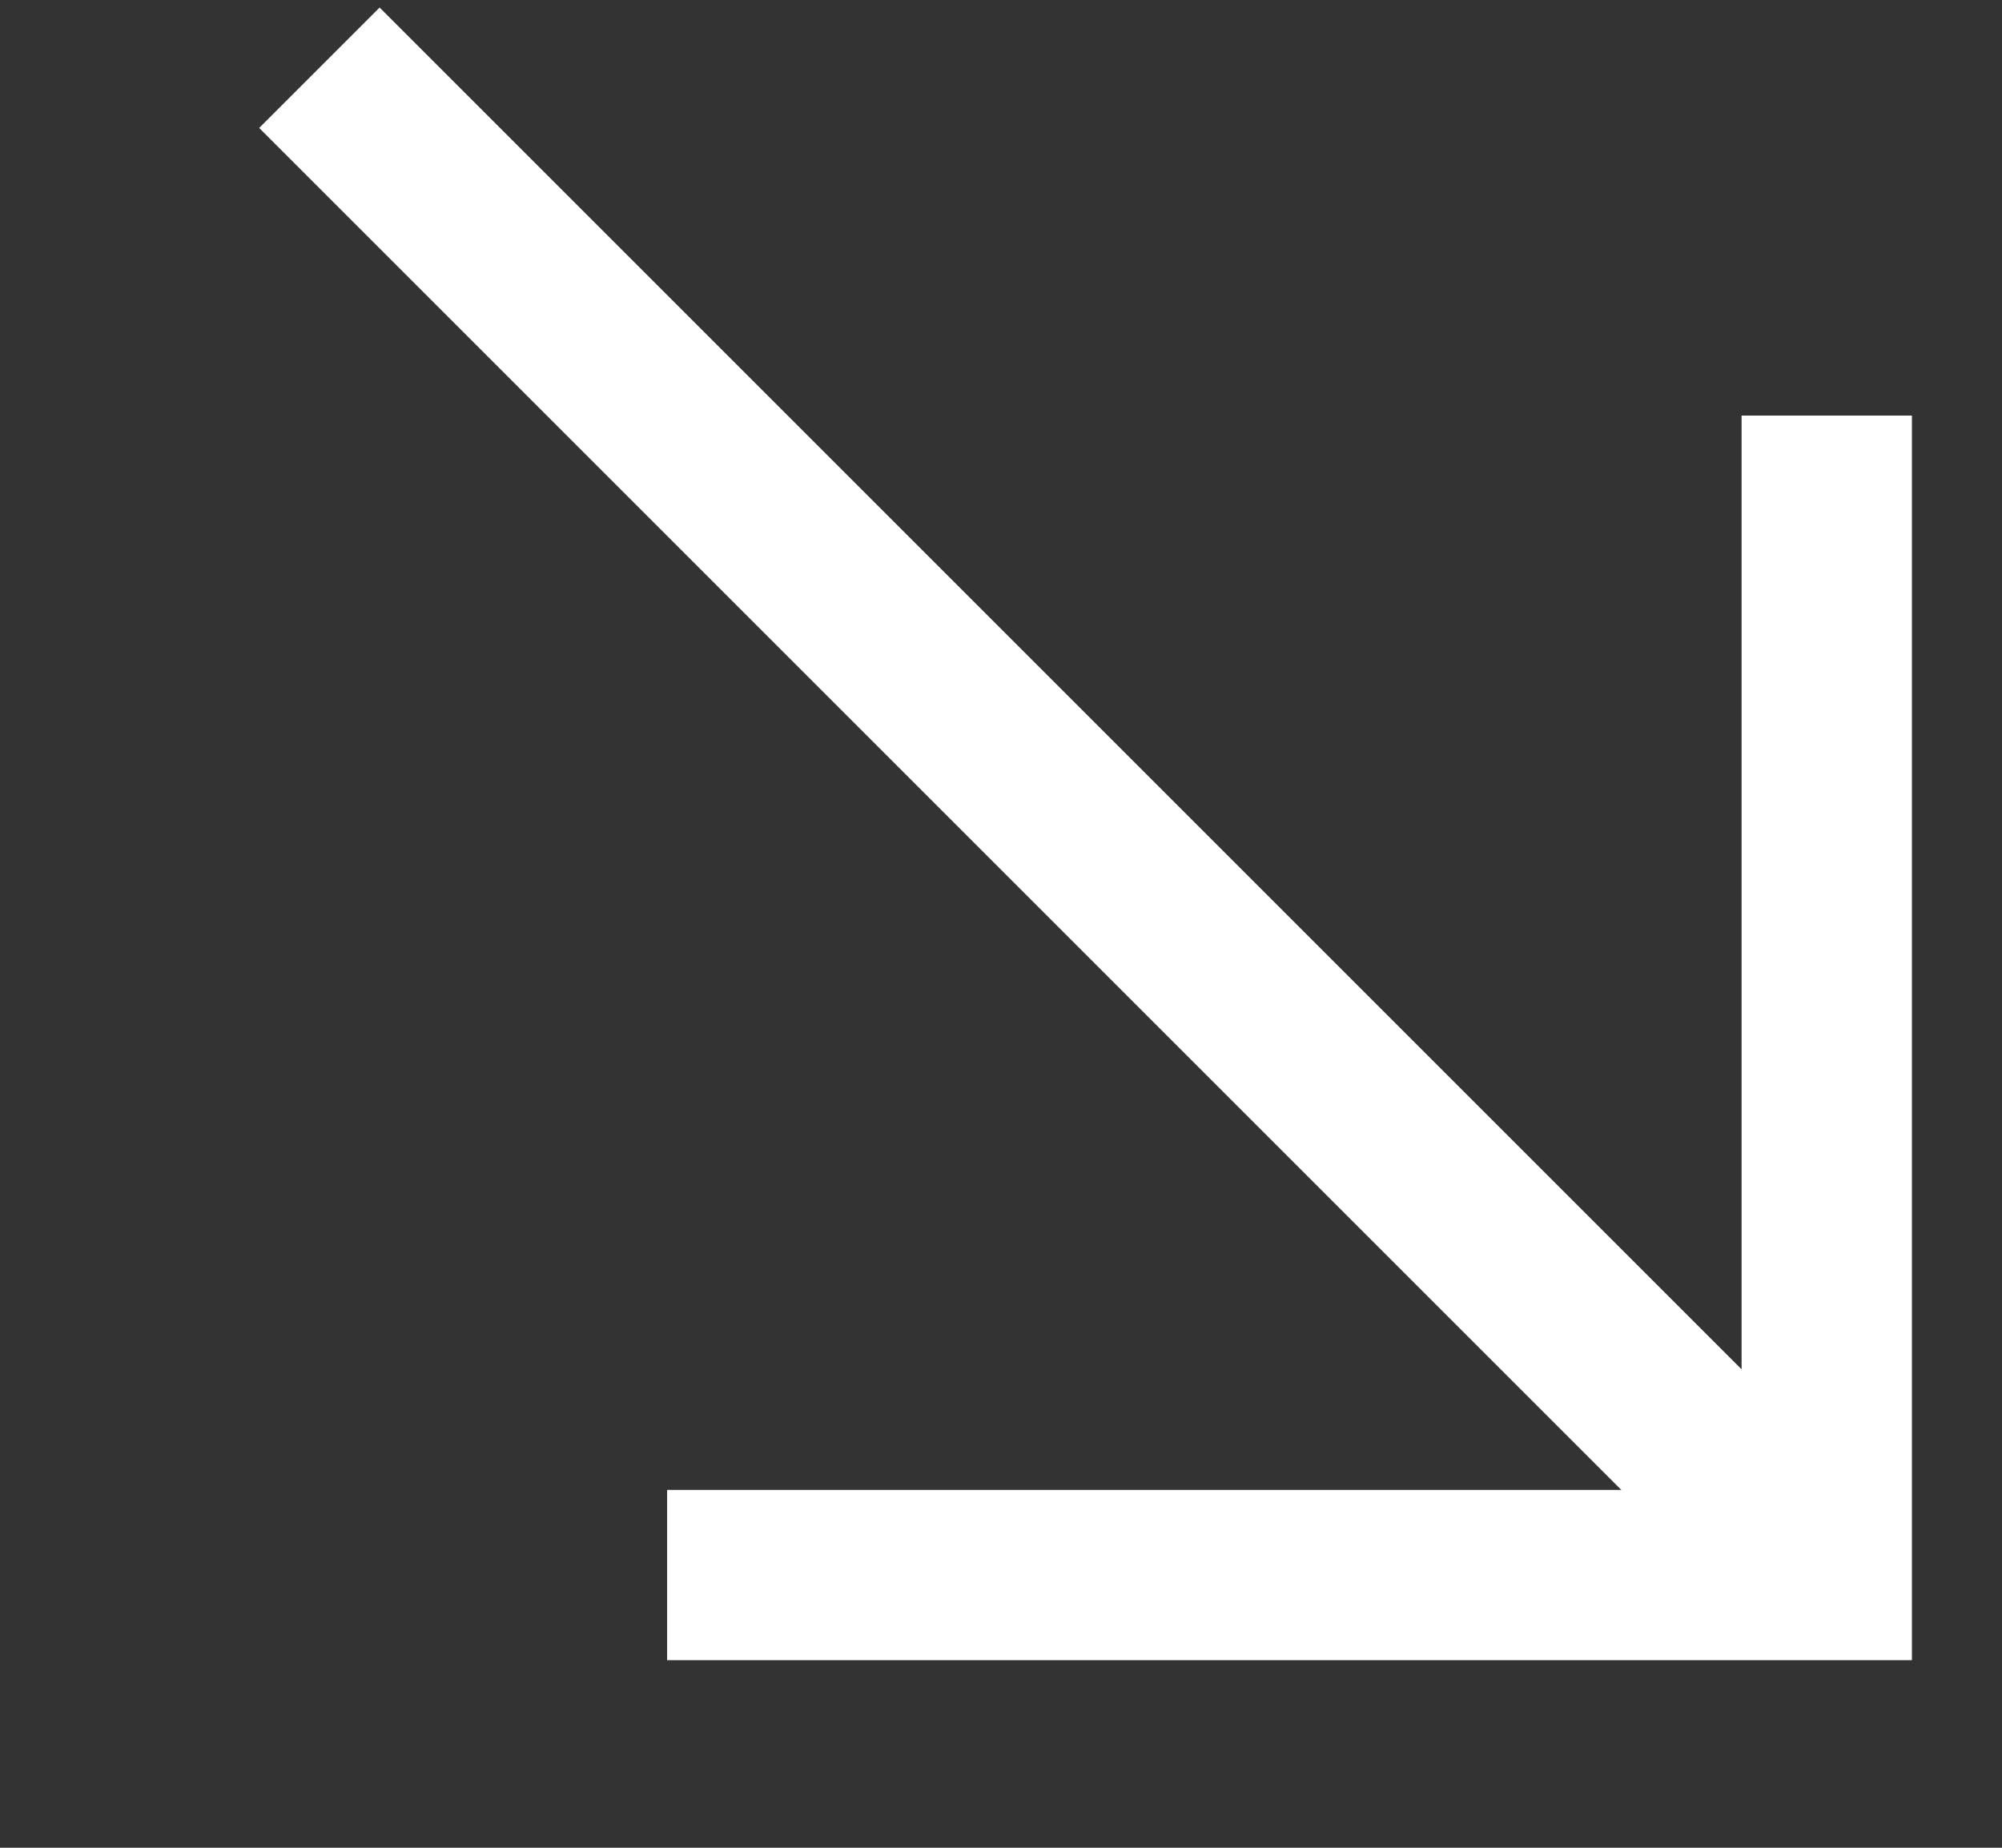 <?xml version="1.0" encoding="UTF-8"?> <svg xmlns="http://www.w3.org/2000/svg" width="13" height="12" viewBox="0 0 13 12" fill="none"><rect x="0" y="0" width="13" height="12" fill="#333333" stroke="none"/> <g clip-path="url(#clip0_10_110)"> <path d="M11.862 2.699V10.229H4.332" stroke="white" stroke-width="1.106" stroke-miterlimit="10"></path> <path d="M11.863 10.229L2.074 0.44" stroke="white" stroke-width="1.106" stroke-miterlimit="10"></path> </g> <defs> <clipPath id="clip0_10_110"> <rect width="11.982" height="11.06" fill="white" transform="translate(1.004)"></rect> </clipPath> </defs> </svg> 